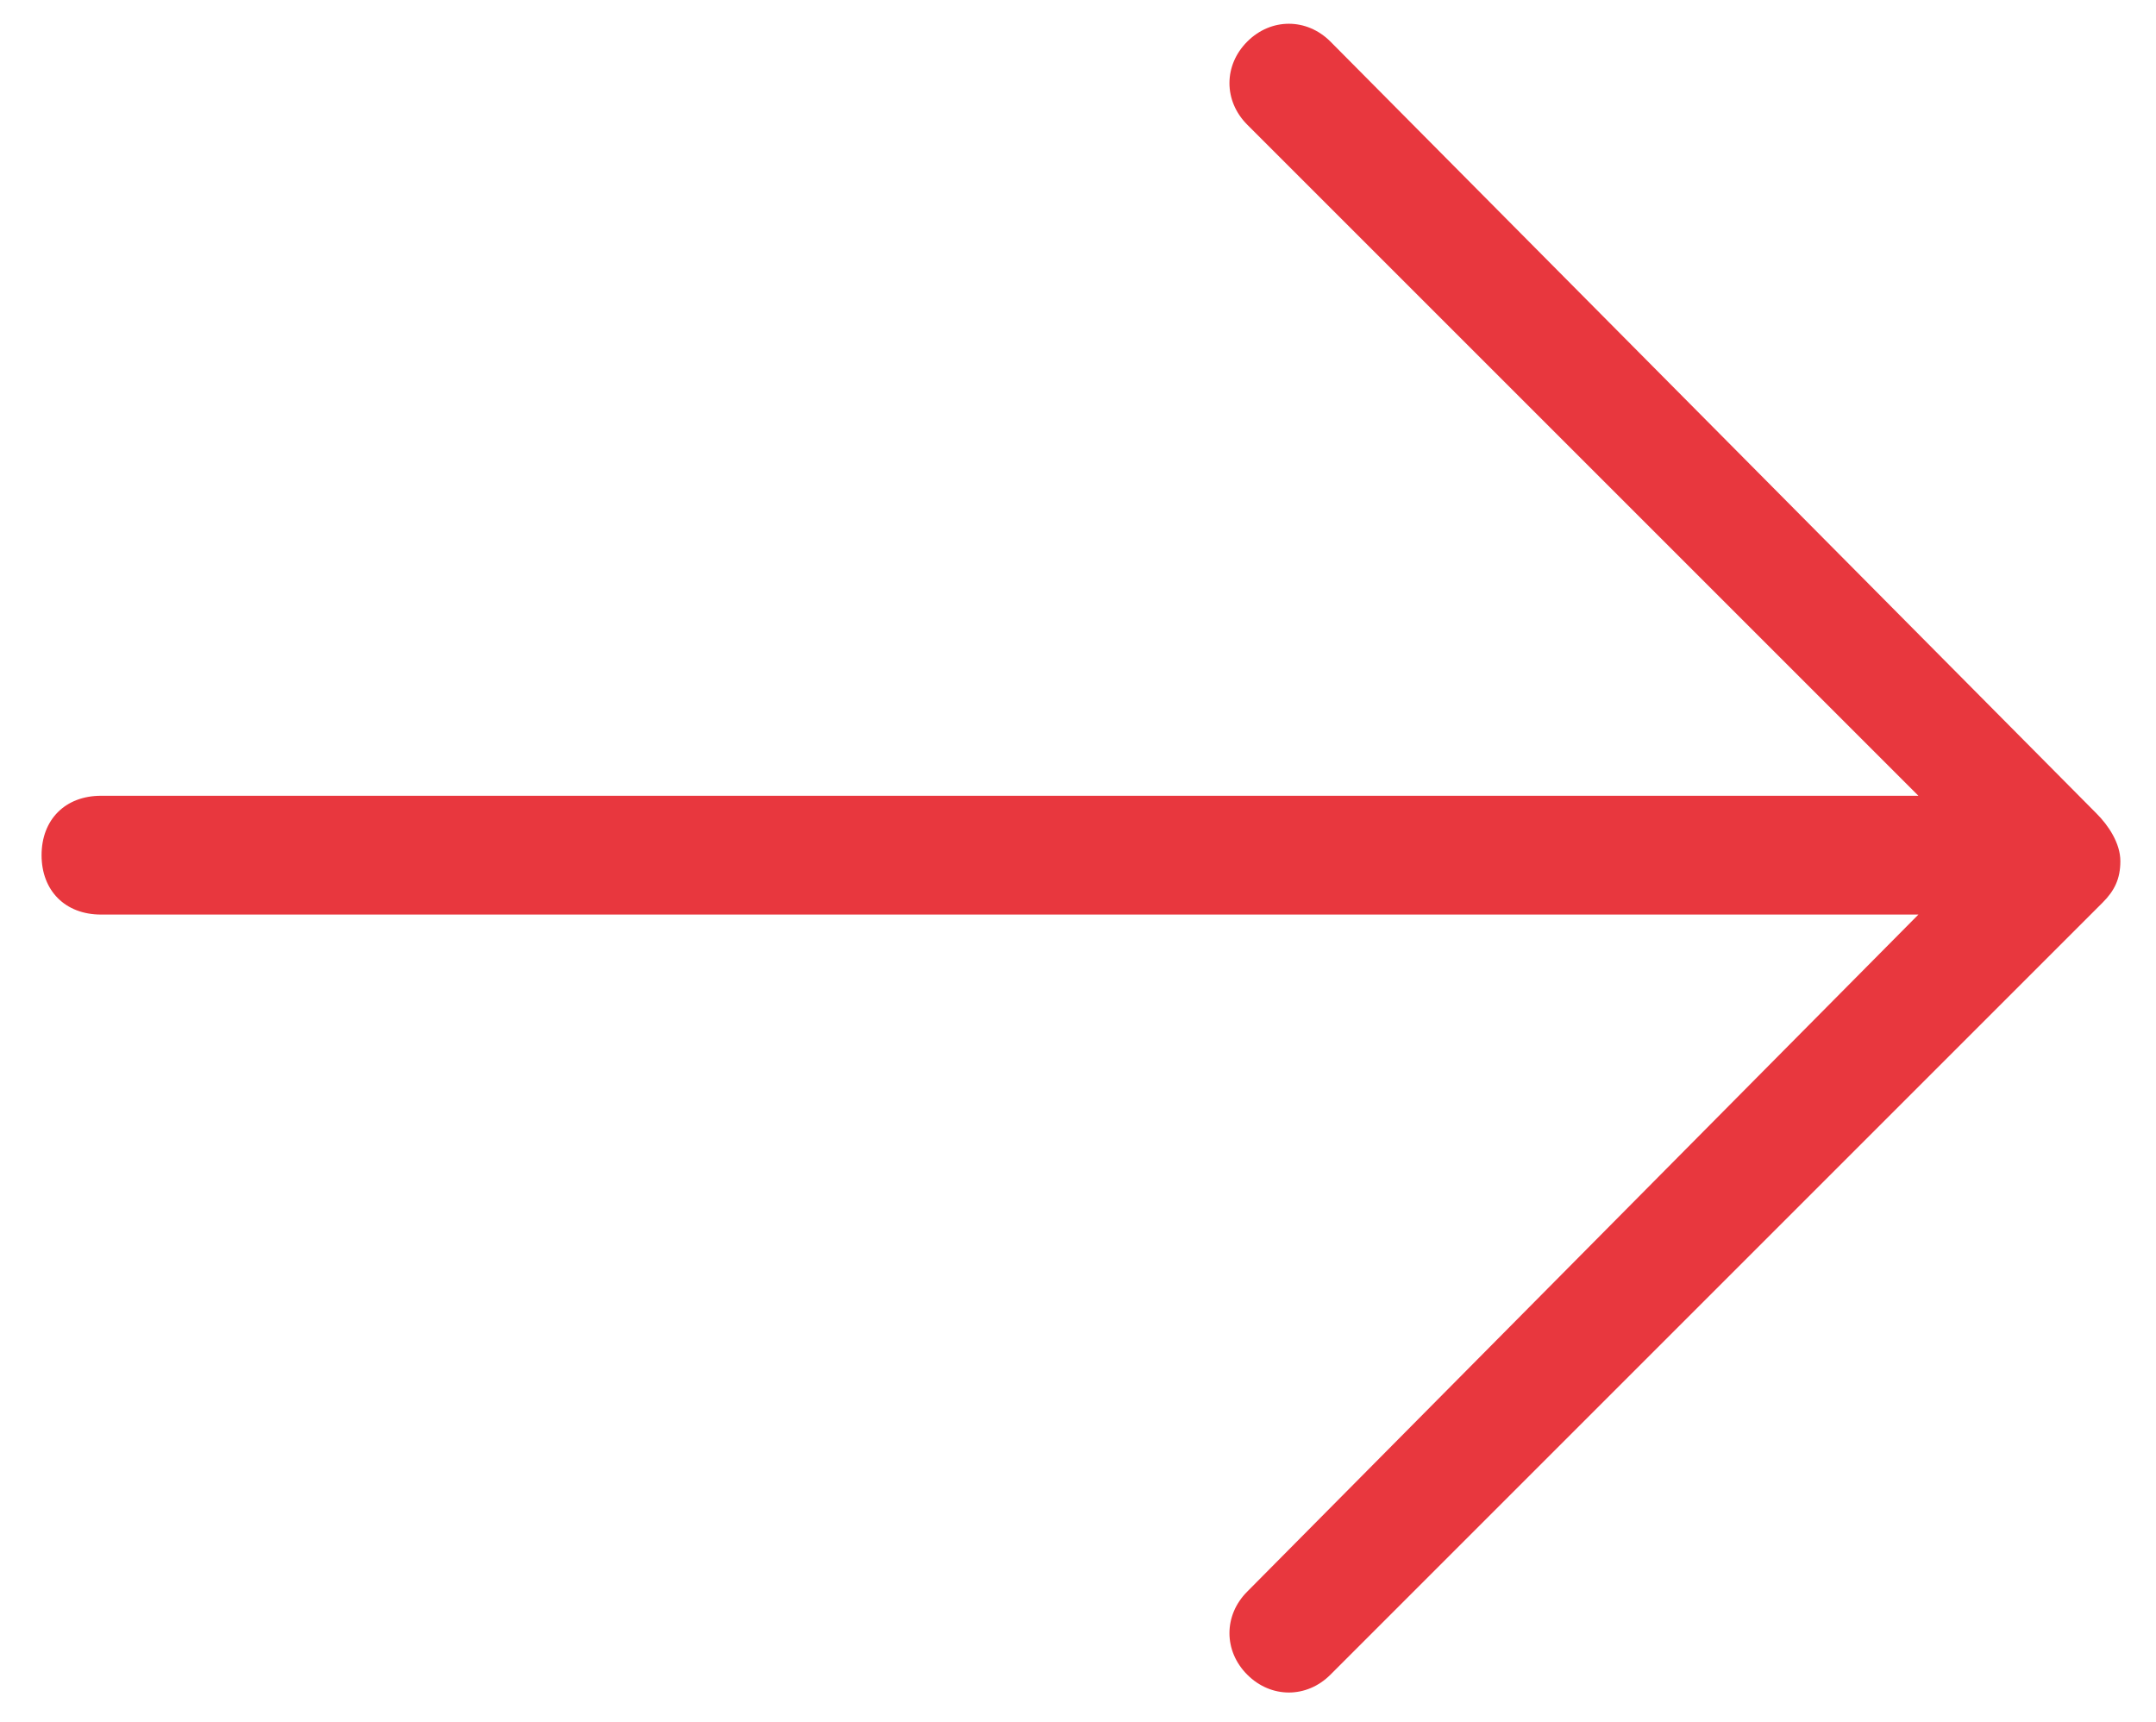 <?xml version="1.0" encoding="utf-8"?>
<!-- Generator: Adobe Illustrator 25.0.1, SVG Export Plug-In . SVG Version: 6.00 Build 0)  -->
<svg version="1.1" id="Layer_1" xmlns="http://www.w3.org/2000/svg" xmlns:xlink="http://www.w3.org/1999/xlink" x="0px" y="0px"
	 viewBox="0 0 36.3 29" style="enable-background:new 0 0 36.3 29;" xml:space="preserve">
<style type="text/css">
	.st0{fill:#E8373E;}
</style>
<path class="st0" d="M1.7,13.4c-0.6,0-1,0.4-1,1s0.4,1,1,1h30.6L21,26.8c-0.4,0.4-0.4,1,0,1.4s1,0.4,1.4,0l13-13l0,0
	c0.2-0.2,0.3-0.4,0.3-0.7l0,0l0,0l0,0c0-0.3-0.2-0.6-0.4-0.8l-12.9-13c-0.4-0.4-1-0.4-1.4,0s-0.4,1,0,1.4l11.3,11.3H1.7L1.7,13.4z"
	/>
</svg>
